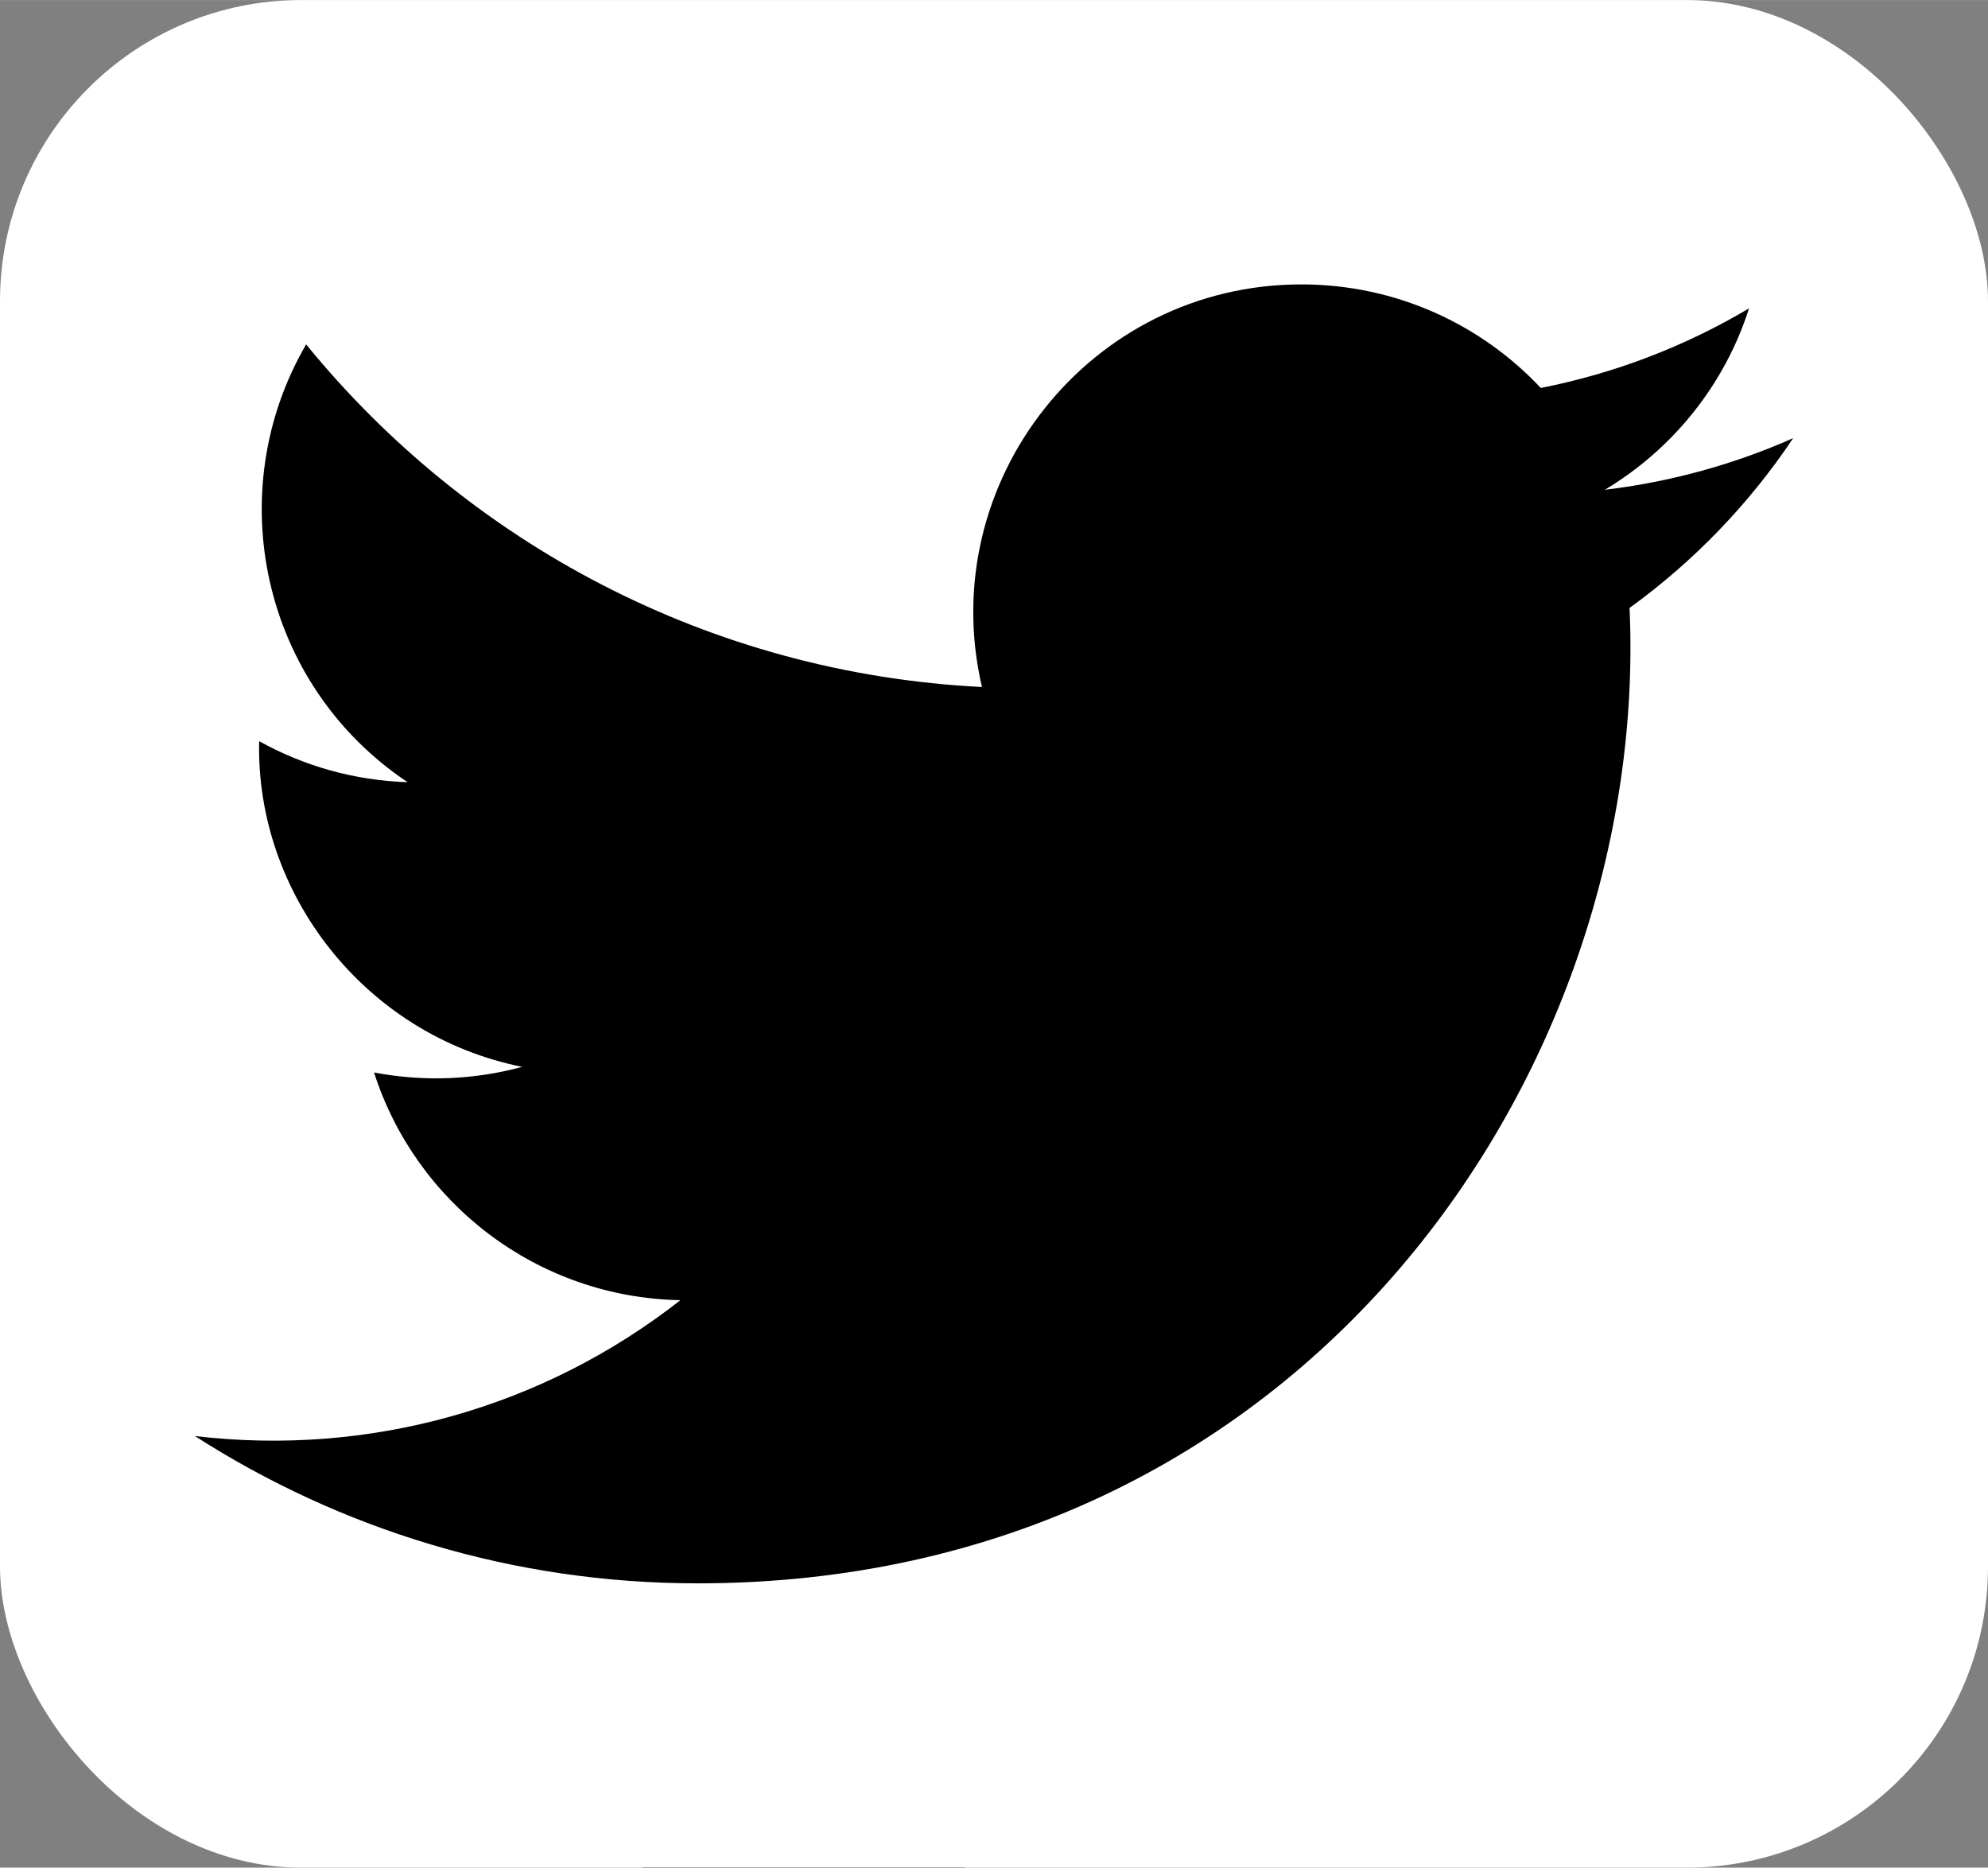 <?xml version="1.0" encoding="UTF-8" standalone="no"?>
<!-- Created with Inkscape (http://www.inkscape.org/) -->

<svg
   xmlns:dc="http://purl.org/dc/elements/1.1/"
   xmlns:cc="http://creativecommons.org/ns#"
   xmlns:rdf="http://www.w3.org/1999/02/22-rdf-syntax-ns#"
   xmlns:svg="http://www.w3.org/2000/svg"
   xmlns="http://www.w3.org/2000/svg"
   xmlns:sodipodi="http://sodipodi.sourceforge.net/DTD/sodipodi-0.dtd"
   xmlns:inkscape="http://www.inkscape.org/namespaces/inkscape"
   width="9.313mm"
   height="8.749mm"
   viewBox="0 0 33 31"
   id="svg2"
   version="1.1"
   inkscape:version="0.91 r13725"
   sodipodi:docname="twitter.svg">
  <rect x="0" y="0" width="33" height="31" fill="#808080" stroke="none"/>
  <defs
     id="defs4" />
  <sodipodi:namedview
     id="base"
     pagecolor="#ffffff"
     bordercolor="#666666"
     borderopacity="1.0"
     inkscape:pageopacity="0.0"
     inkscape:pageshadow="2"
     inkscape:zoom="4.3744268"
     inkscape:cx="33.710081"
     inkscape:cy="-32.643205"
     inkscape:document-units="px"
     inkscape:current-layer="layer1"
     showgrid="false"
     fit-margin-top="0"
     fit-margin-left="0"
     fit-margin-right="0"
     fit-margin-bottom="0"
     inkscape:window-width="1600"
     inkscape:window-height="838"
     inkscape:window-x="-8"
     inkscape:window-y="-8"
     inkscape:window-maximized="1" />
  <g
     inkscape:label="Capa 1"
     inkscape:groupmode="layer"
     id="layer1"
     transform="translate(-340.643,-423.005)">
    <g
       id="g4197"
       transform="matrix(1.384,0,0,1.384,-156.803,-233.291)">
      <rect
         ry="5.78"
         y="476.319"
         x="362.129"
         height="18.476"
         width="18.676"
         id="rect4150"
         style="opacity:1;fill:#000000;fill-opacity:1;stroke:none;stroke-width:1.2;stroke-linecap:round;stroke-linejoin:round;stroke-miterlimit:10;stroke-dasharray:none;stroke-opacity:1" />
      <circle
         r="4.418"
         cy="485.636"
         cx="371.441"
         id="path4146"
         style="opacity:1;fill:#000000;fill-opacity:1;stroke:#ffffff;stroke-width:0.867;stroke-linecap:round;stroke-linejoin:round;stroke-miterlimit:10;stroke-dasharray:none;stroke-opacity:1" />
      <circle
         r="1.115"
         cy="480.437"
         cx="376.445"
         id="path4148"
         style="opacity:1;fill:#ffffff;fill-opacity:1;stroke:#ffffff;stroke-width:0.867;stroke-linecap:round;stroke-linejoin:round;stroke-miterlimit:10;stroke-dasharray:none;stroke-opacity:1" />
    </g>
    <g
       style="fill:#000000;fill-opacity:1;stroke:none;stroke-opacity:1"
       id="g4157"
       transform="matrix(1.286,0,0,1.274,346.943,427.261)">
      <path
         id="path4149"
         d="m 11.434,7.938 -3.875,0 0,-2.177 C 7.573,5.459 7.706,5.175 7.929,4.971 8.153,4.767 8.448,4.66 8.75,4.673 l 2.385,0 0,-3.265 -2.98,0 C 6.945,1.355 5.764,1.783 4.87,2.599 3.976,3.415 3.442,4.552 3.385,5.761 l 0,2.177 -2.385,0 0,3.265 2.385,0 0,9.796 4.173,0 0,-9.796 2.981,0 0.895,-3.265 z"
         inkscape:connector-curvature="0"
         style="fill:#000000;fill-opacity:1;stroke:none;stroke-width:0.781;stroke-opacity:1" />
    </g>
    <rect
       style="opacity:1;fill:#ffffff;fill-opacity:1;stroke:none;stroke-width:0.8;stroke-linecap:butt;stroke-linejoin:round;stroke-miterlimit:4;stroke-dasharray:none;stroke-opacity:1"
       id="rect4180"
       width="33"
       height="31"
       x="340.643"
       y="423.005"
       ry="5" />
    <path
       id="path4204"
       d="m 370.409,430.277 c -0.976,0.433 -2.025,0.725 -3.126,0.857 1.124,-0.673 1.988,-1.74 2.393,-3.011 -1.051,0.624 -2.216,1.077 -3.457,1.321 -0.992,-1.058 -2.408,-1.719 -3.973,-1.719 -3.514,0 -6.097,3.279 -5.303,6.683 -4.523,-0.227 -8.533,-2.393 -11.218,-5.687 -1.426,2.446 -0.74,5.647 1.684,7.267 -0.891,-0.029 -1.731,-0.273 -2.464,-0.681 -0.06,2.522 1.748,4.881 4.366,5.406 -0.766,0.208 -1.605,0.256 -2.459,0.093 0.692,2.162 2.702,3.735 5.085,3.78 -2.288,1.794 -5.171,2.596 -8.059,2.255 2.409,1.544 5.271,2.445 8.344,2.445 10.106,0 15.816,-8.535 15.471,-16.191 1.063,-0.768 1.987,-1.727 2.716,-2.818 z"
       inkscape:connector-curvature="0" />
  </g>
</svg>
